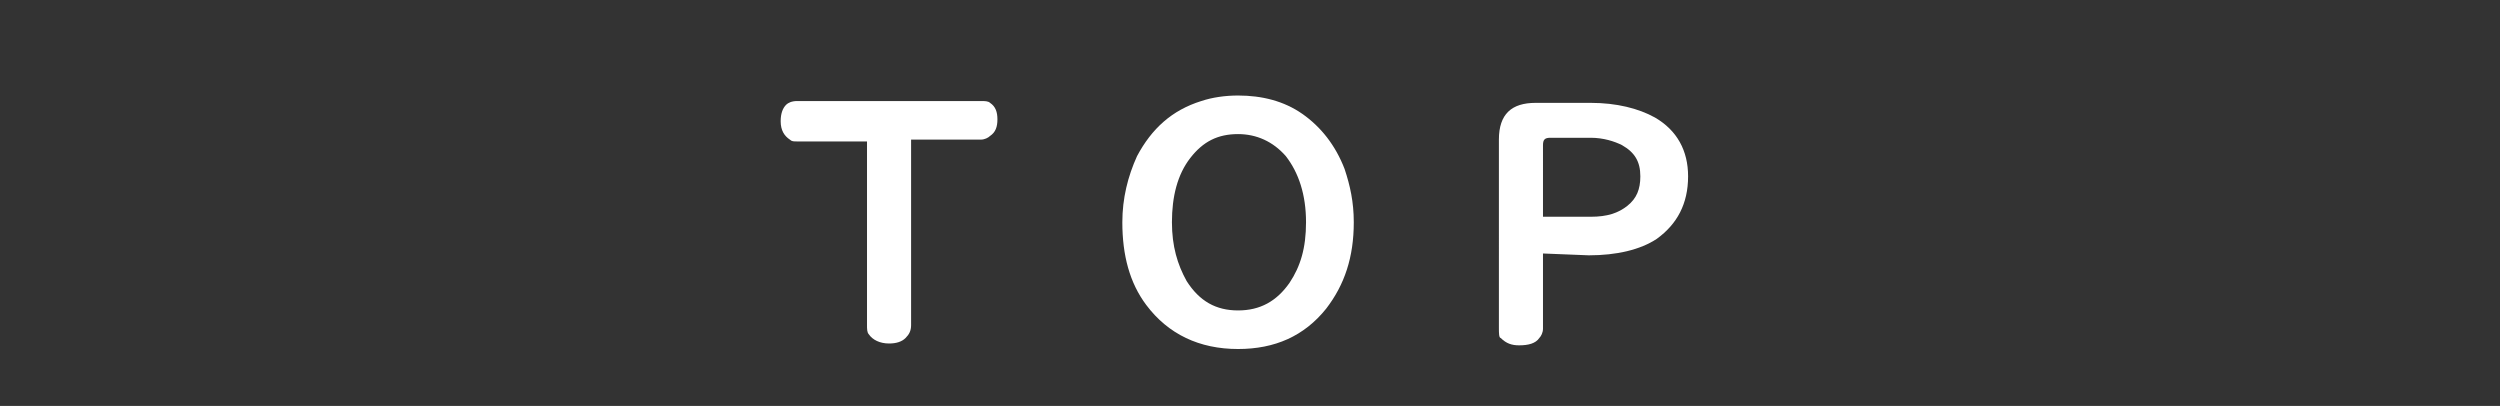 <?xml version="1.0" encoding="utf-8"?>
<!-- Generator: Adobe Illustrator 26.3.1, SVG Export Plug-In . SVG Version: 6.00 Build 0)  -->
<svg version="1.1" id="レイヤー_1" xmlns="http://www.w3.org/2000/svg" xmlns:xlink="http://www.w3.org/1999/xlink" x="0px"
	 y="0px" viewBox="0 0 136.1 22.1" style="enable-background:new 0 0 136.1 22.1;" xml:space="preserve">
<rect x="0" y="0" width="136.1" height="22.1" fill="#333333" stroke="none"/>
<style type="text/css">
	.st0{fill:none;}
	.st1{fill:#FFFFFF;}
</style>
<rect x="43.9" y="137" class="st0" width="5" height="5"/>
<g>
	<path class="st1" d="M47.2,7.7h-3.8c-0.2,0-0.3,0-0.4-0.1c-0.3-0.2-0.5-0.5-0.5-1c0-0.4,0.1-0.7,0.3-0.9c0.1-0.1,0.3-0.2,0.6-0.2
		h10c0.2,0,0.4,0,0.5,0.1c0.3,0.2,0.4,0.5,0.4,0.9s-0.1,0.7-0.4,0.9c-0.1,0.1-0.3,0.2-0.5,0.2h-3.8v10.1c0,0.3-0.1,0.5-0.3,0.7
		s-0.5,0.3-0.9,0.3c-0.5,0-0.9-0.2-1.1-0.5c-0.1-0.1-0.1-0.3-0.1-0.5V7.7z"/>
	<path class="st1" d="M67.4,5.2c1.3,0,2.5,0.3,3.5,1s1.8,1.7,2.3,3c0.3,0.9,0.5,1.8,0.5,2.9c0,1.9-0.5,3.4-1.5,4.7
		C71,18.3,69.4,19,67.4,19c-2.1,0-3.8-0.8-5-2.4c-0.9-1.2-1.3-2.7-1.3-4.5c0-1.3,0.3-2.5,0.8-3.6c0.8-1.5,1.9-2.5,3.5-3
		C66,5.3,66.7,5.2,67.4,5.2z M67.4,7.3c-1.1,0-1.9,0.4-2.6,1.3c-0.7,0.9-1,2.1-1,3.5c0,1.3,0.3,2.3,0.8,3.2c0.7,1.1,1.6,1.6,2.8,1.6
		c1.2,0,2.1-0.5,2.8-1.5c0.6-0.9,0.9-1.9,0.9-3.3c0-1.5-0.4-2.7-1.1-3.6C69.3,7.7,68.4,7.3,67.4,7.3z"/>
	<path class="st1" d="M84,13.8v4.1c0,0.2-0.1,0.4-0.2,0.5c-0.2,0.3-0.6,0.4-1.1,0.4c-0.4,0-0.7-0.1-1-0.4c-0.1,0-0.1-0.3-0.1-0.5
		V7.6c0-1.4,0.7-2,2-2h3c1.4,0,2.6,0.3,3.5,0.8c1.2,0.7,1.8,1.8,1.8,3.2c0,1.5-0.6,2.6-1.7,3.4c-0.9,0.6-2.2,0.9-3.7,0.9L84,13.8
		L84,13.8z M84,11.8h2.6c0.9,0,1.5-0.2,2-0.6c0.5-0.4,0.7-0.9,0.7-1.6c0-0.8-0.3-1.3-1-1.7c-0.4-0.2-1-0.4-1.7-0.4h-2.2
		c-0.3,0-0.4,0.1-0.4,0.4V11.8z"/>
</g>
</svg>
